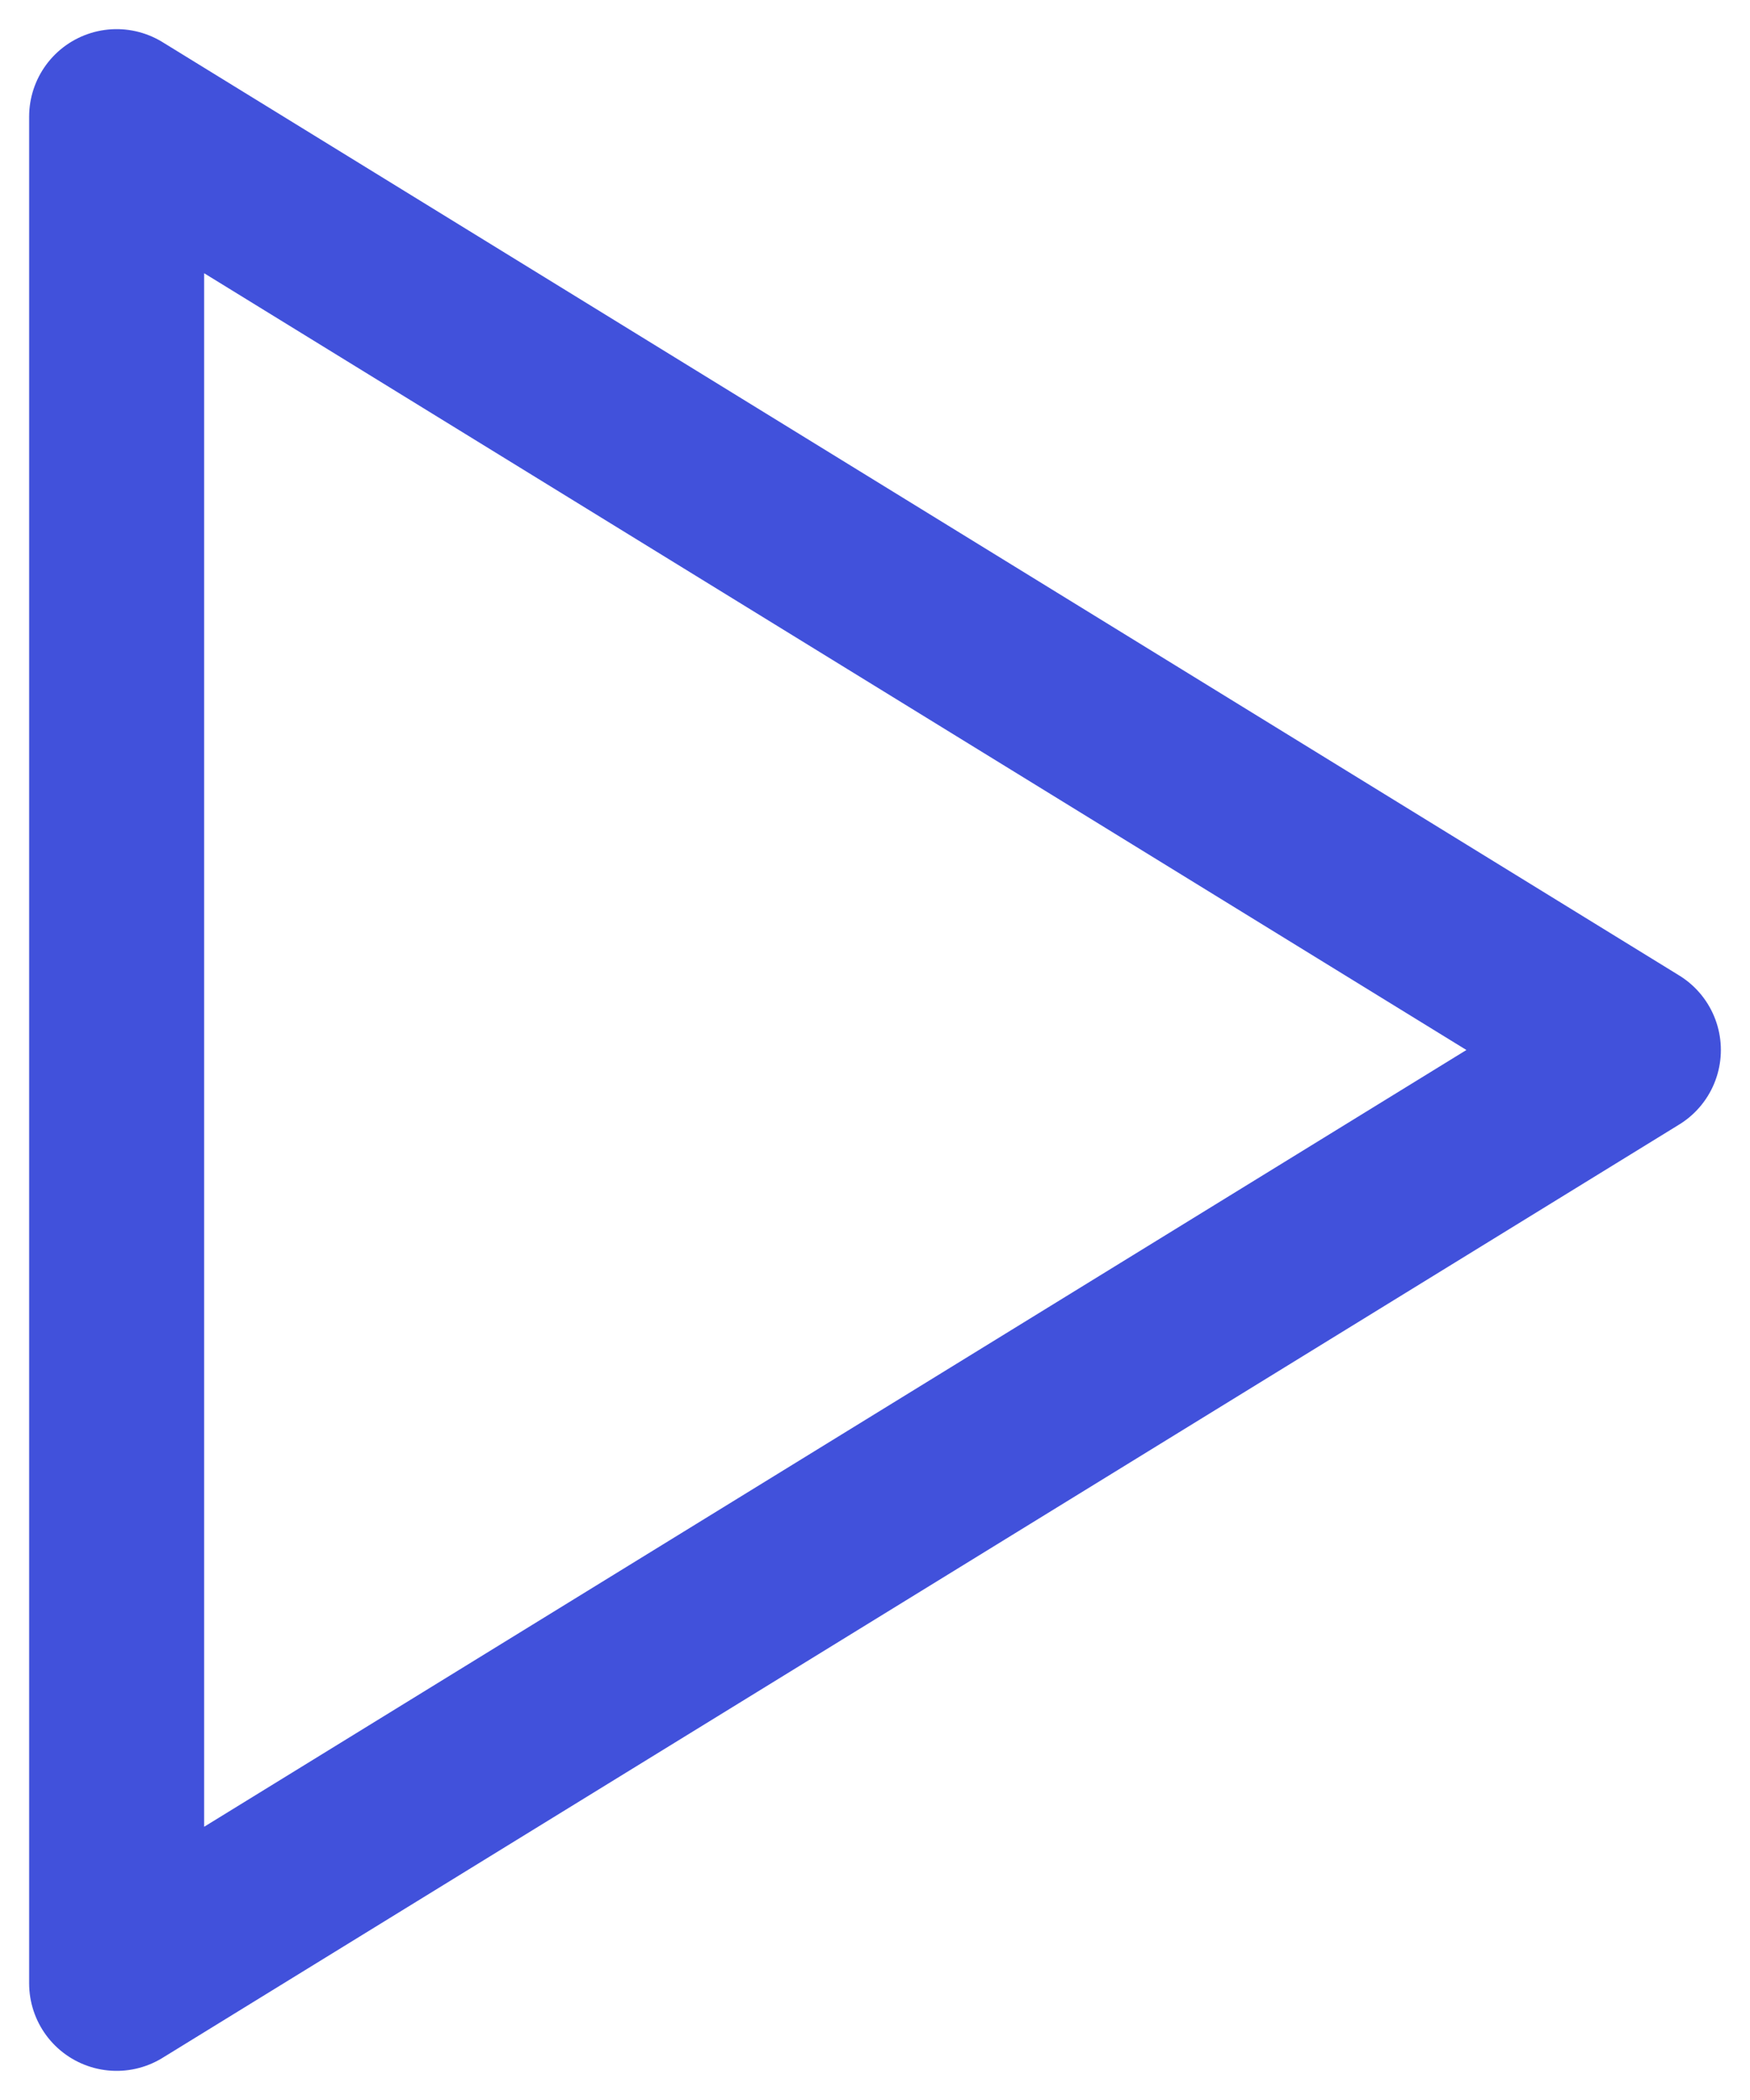 <svg width="20" height="24" viewBox="0 0 20 24" fill="none" xmlns="http://www.w3.org/2000/svg">
<path d="M1.333 1.333V22.667L18.667 12L1.333 1.333Z" stroke="#4151DB" stroke-width="2" stroke-linecap="round" stroke-linejoin="round"/>
</svg>
